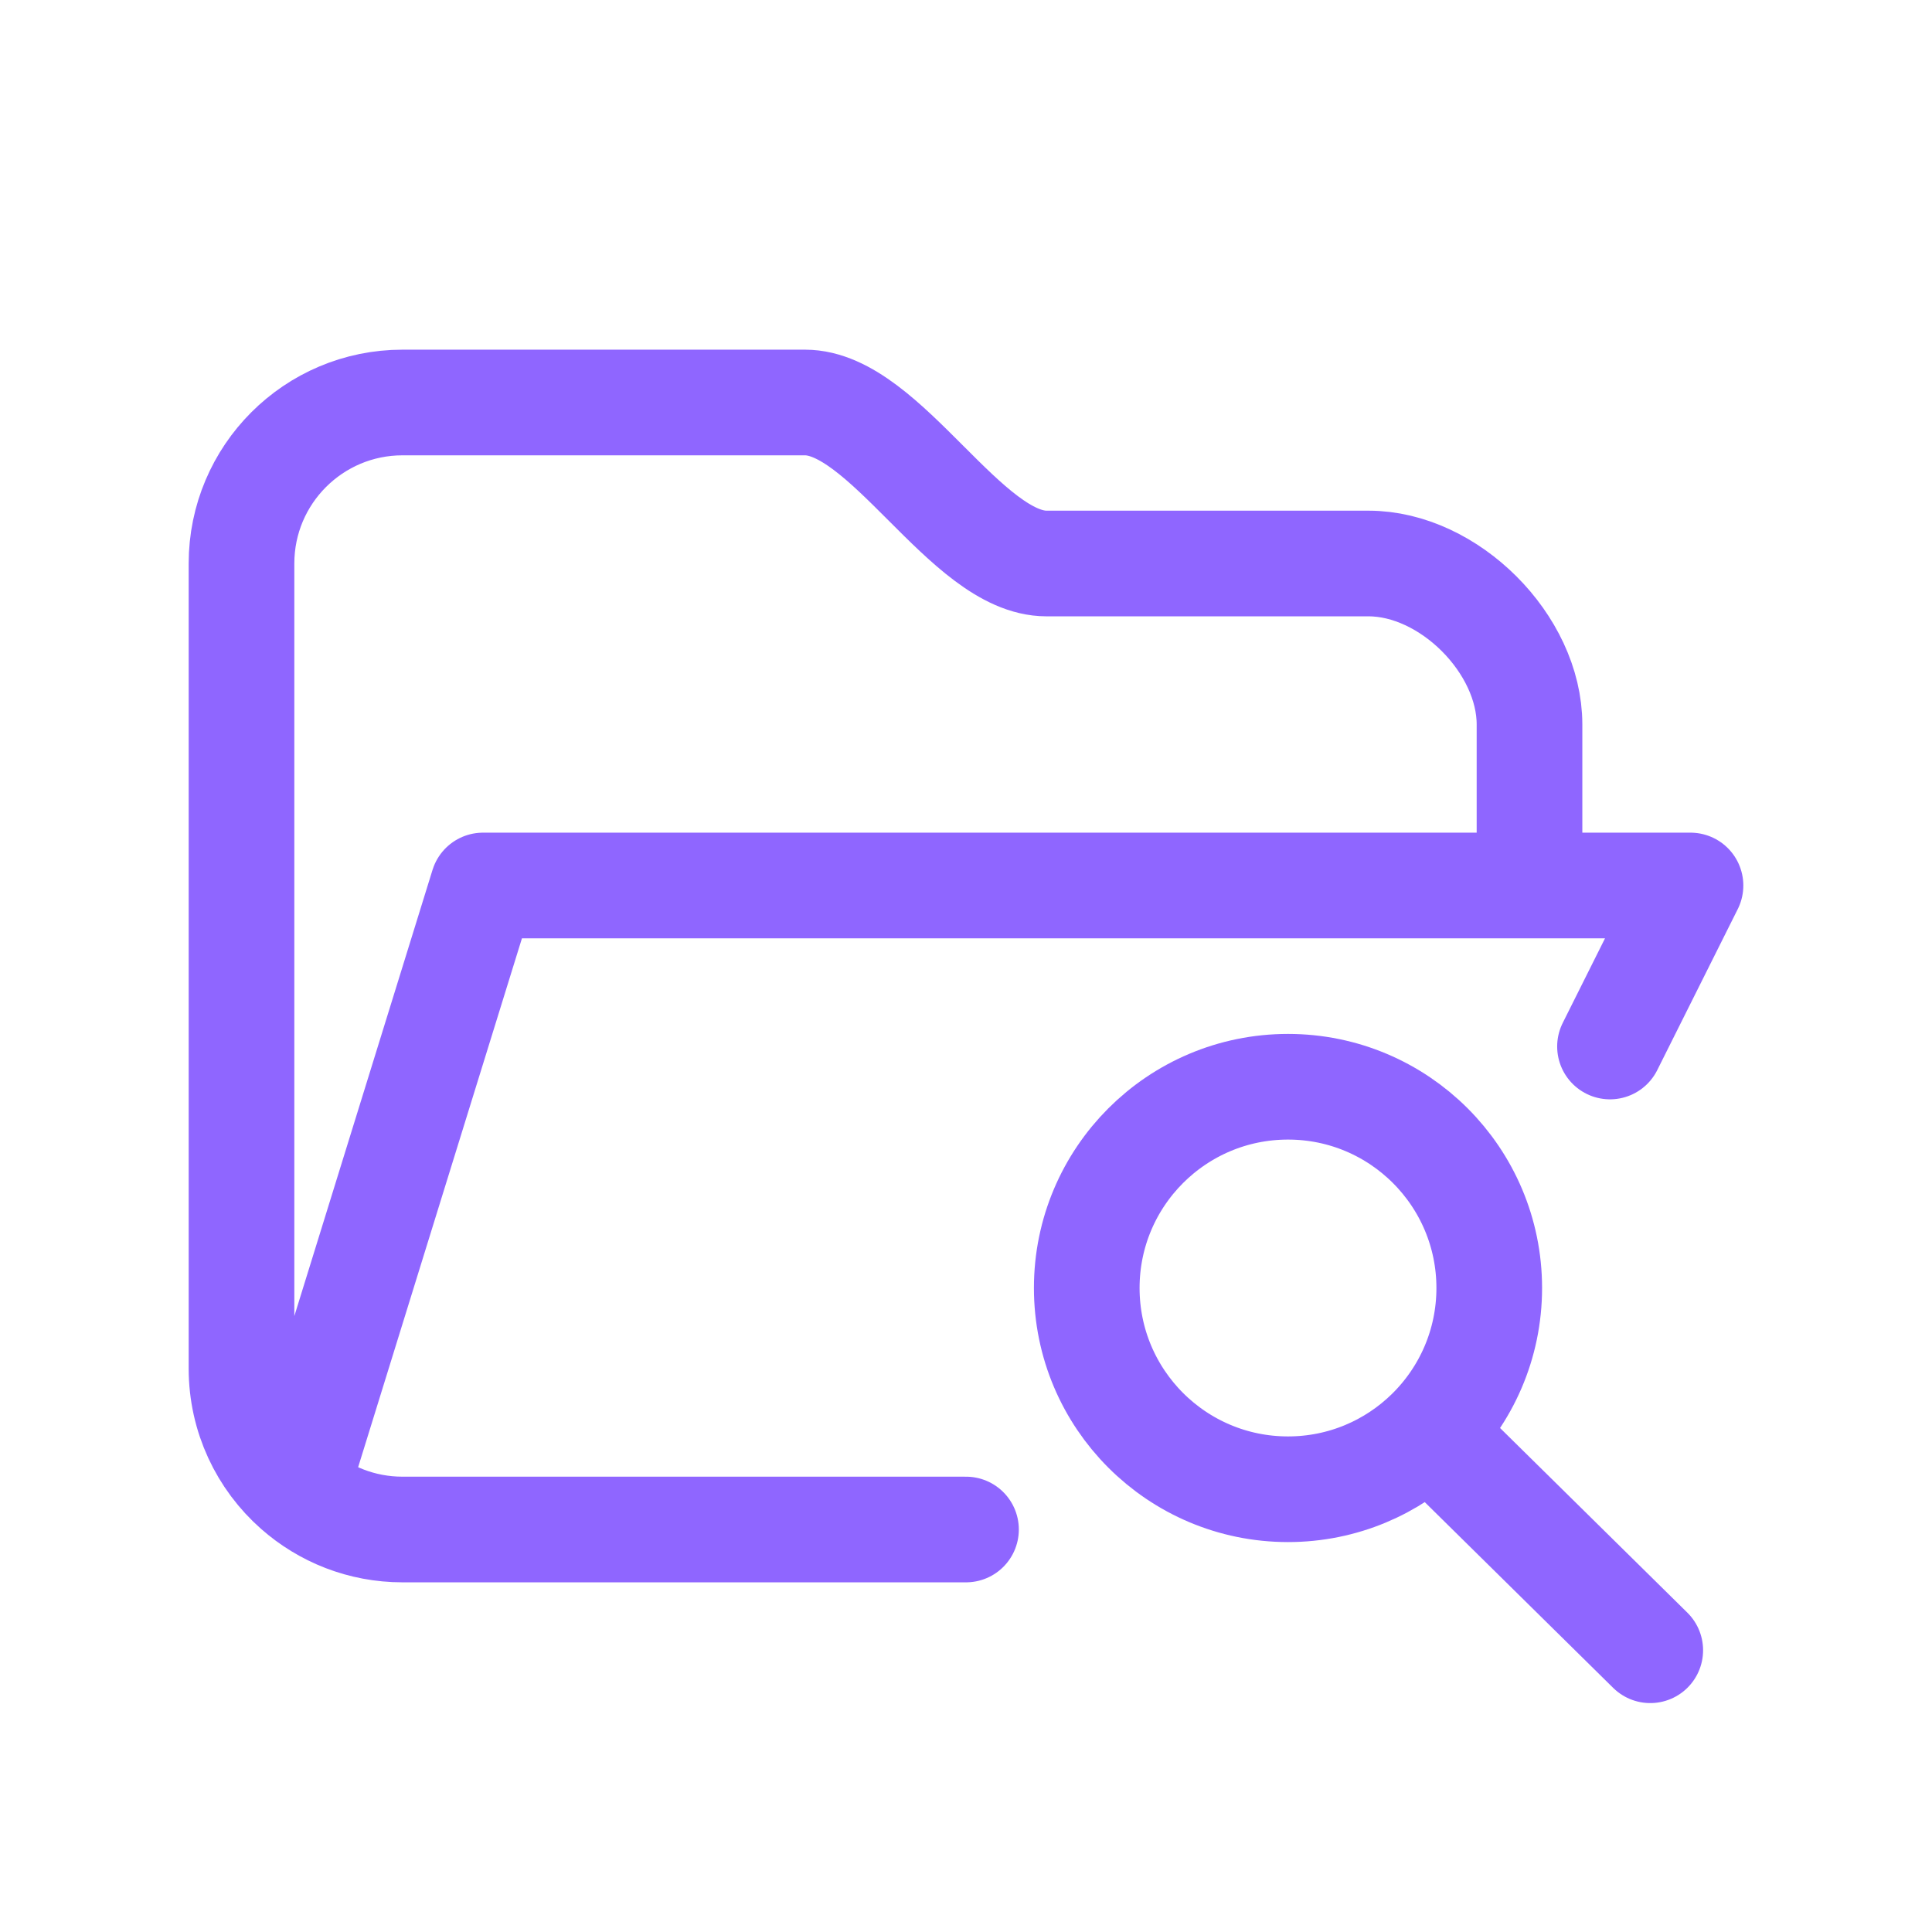 <svg xmlns="http://www.w3.org/2000/svg" width="48" height="48" viewBox="0 0 256 256" fill="none" id="my-svg">
  <defs>
    <linearGradient id="gradient1">
      <stop class="stop1" offset="0%" stop-color="#8f66ff"></stop>
      <stop class="stop2" offset="100%" stop-color="#3d12ff"></stop>
    </linearGradient>
  </defs>
  <rect id="backgr" width="256" height="256" fill="none" rx="60"></rect>
  <g id="group" transform="translate(0,0) scale(1)">
    <path d="M39.222 197.333C42.983 200.653 47.923 202.667 53.333 202.667H128.000M39.222 197.333C34.793 193.424 32.000 187.705 32.000 181.333V170.667V74.667C32.000 62.885 41.551 53.333 53.333 53.333C53.333 53.333 53.333 53.333 53.333 53.333C53.333 53.333 96.000 53.333 106.667 53.333C117.333 53.333 128.000 74.667 138.667 74.667C149.333 74.667 181.333 74.667 181.333 74.667C192.000 74.667 202.667 85.333 202.667 96.000V117.333M39.222 197.333L64.000 117.333H202.667M202.667 117.333H224.000L213.333 138.667" stroke="#8f66ff" stroke-width="14" stroke-linecap="round" stroke-linejoin="round" id="primary"></path>
    <path d="M189.314 189.729C194.262 184.889 197.333 178.137 197.333 170.667C197.333 155.939 185.394 144.000 170.667 144.000C155.939 144.000 144.000 155.939 144.000 170.667C144.000 185.394 155.939 197.333 170.667 197.333C177.925 197.333 184.506 194.433 189.314 189.729ZM189.314 189.729L218.667 218.667" stroke="#8f66ff" stroke-width="14" stroke-linecap="round" stroke-linejoin="round" id="secondary"></path>
  </g>
</svg>